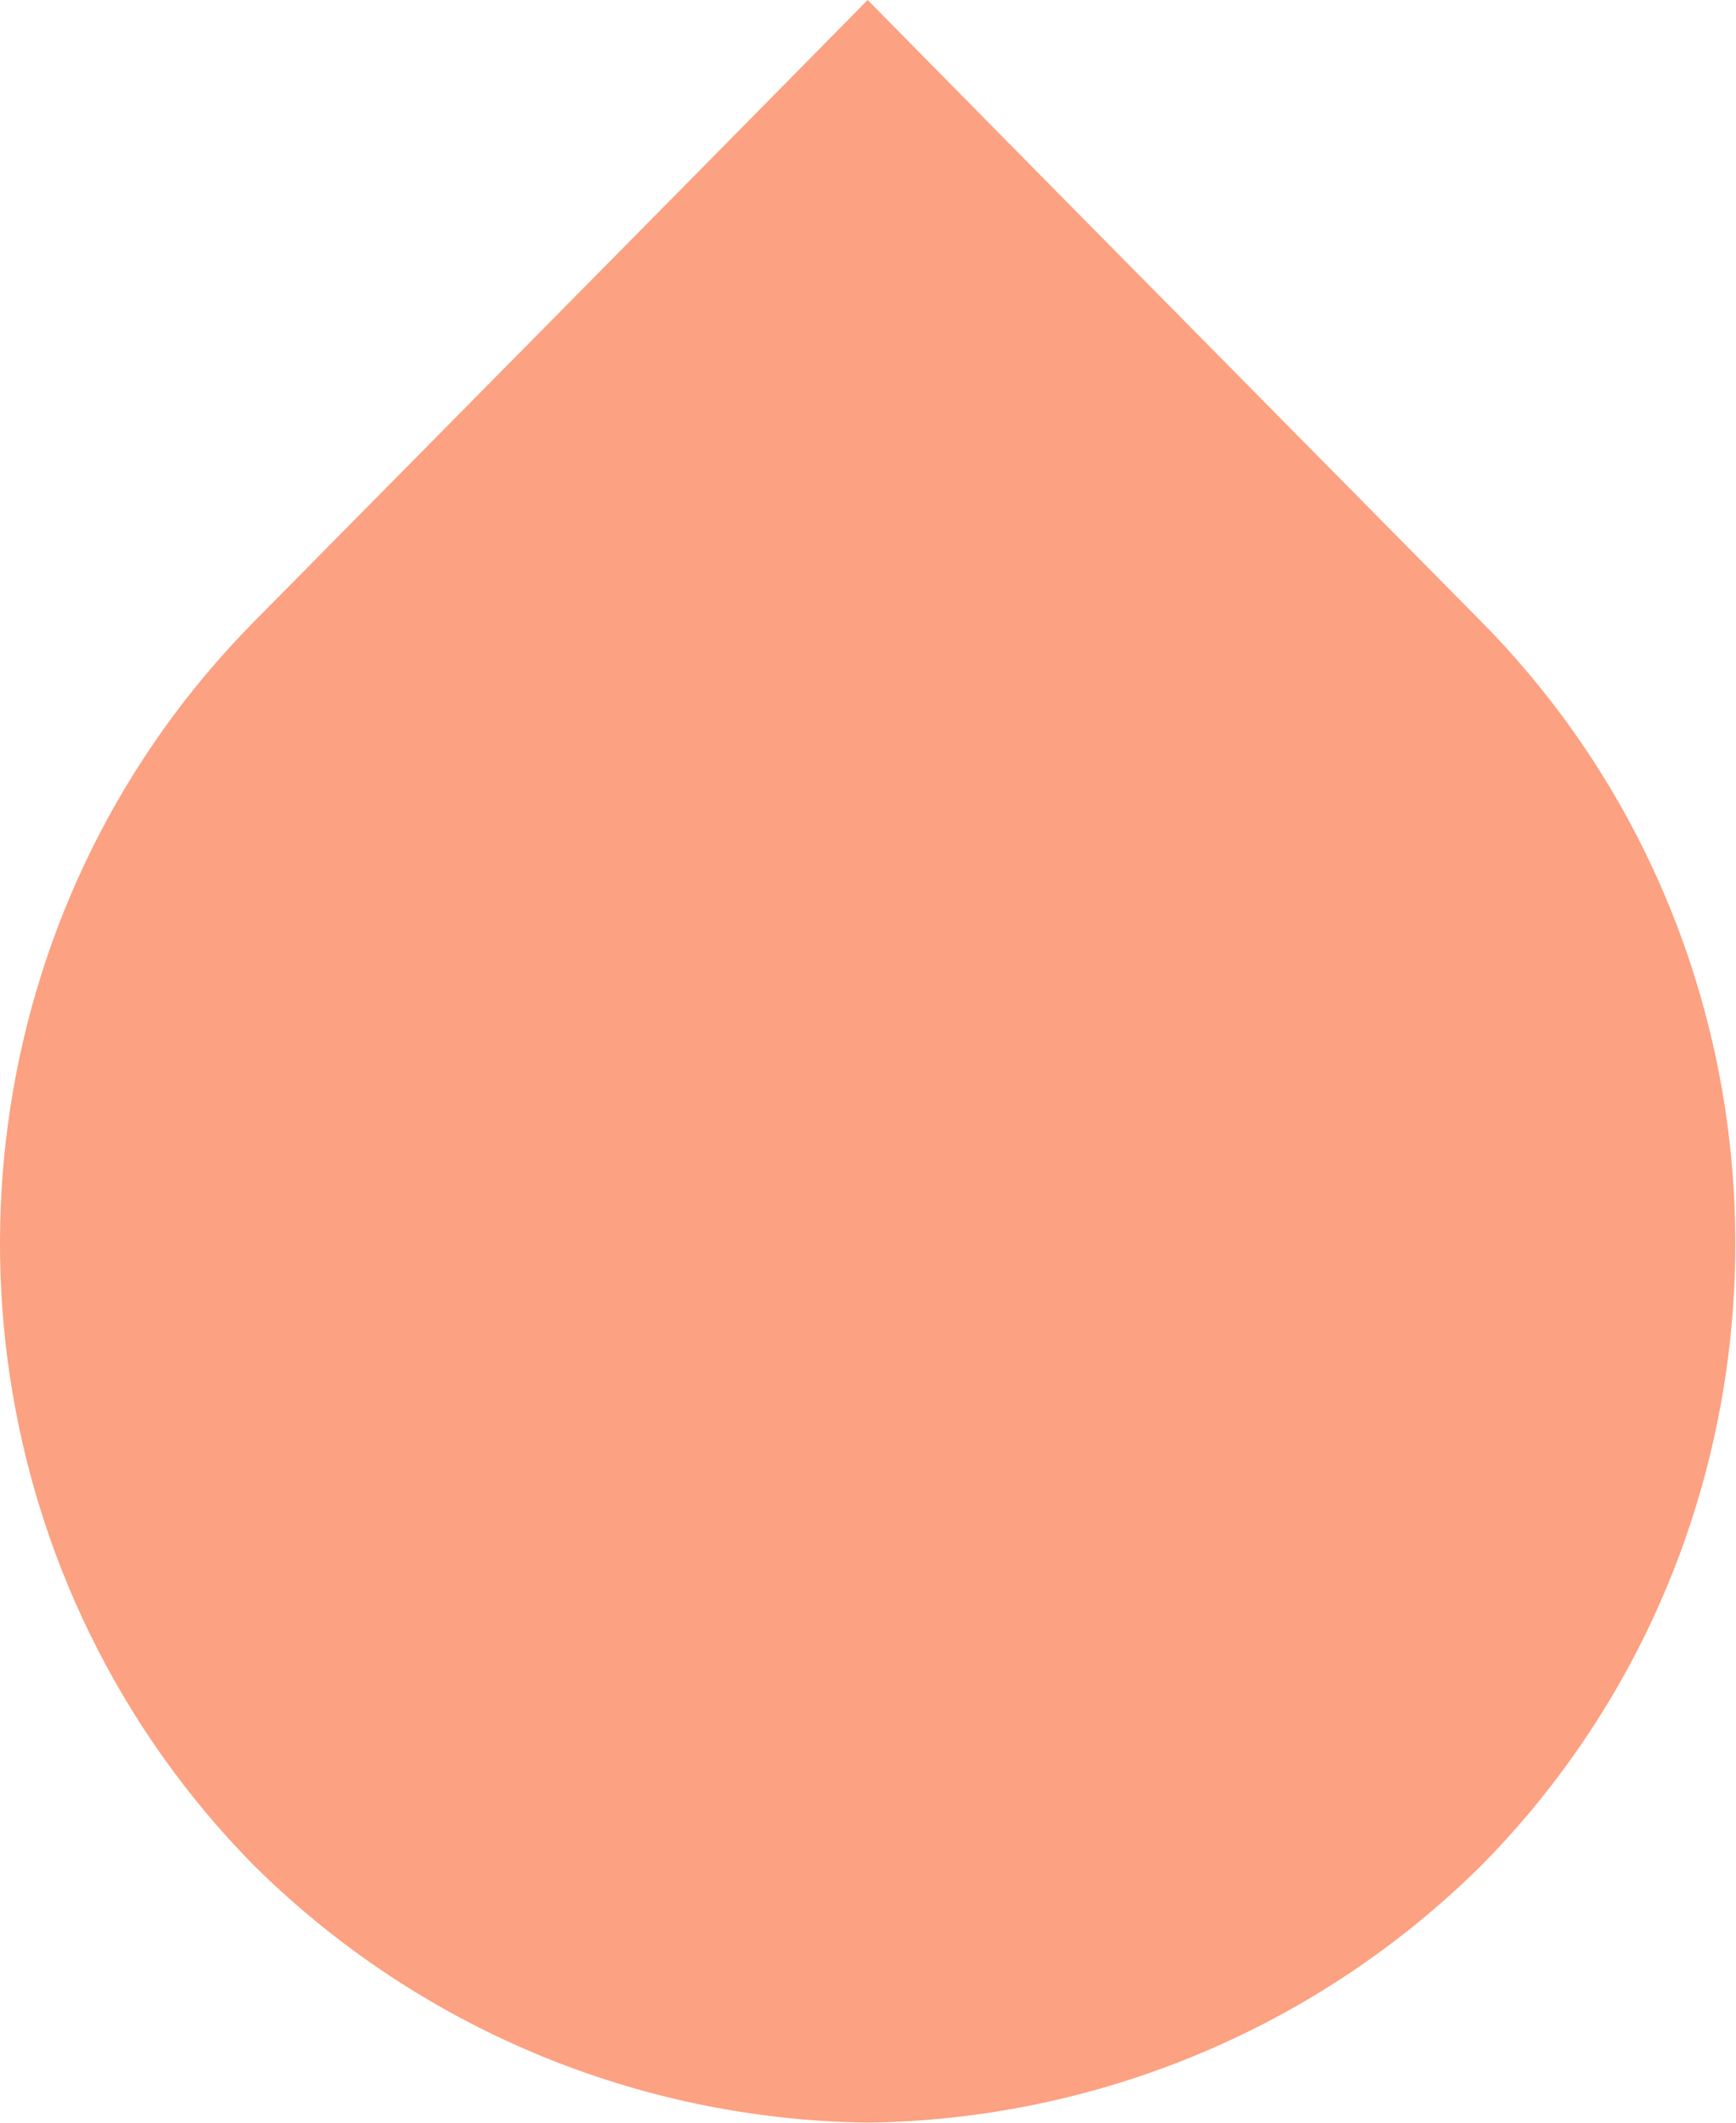<?xml version="1.0" encoding="UTF-8"?> <svg xmlns="http://www.w3.org/2000/svg" width="2464" height="3013" viewBox="0 0 2464 3013" fill="none"> <path d="M2102.61 882.343L1477.28 249.274L1231.53 0L985.775 249.274L360.441 882.343C-22.238 1269.92 -100.2 1850.47 126.553 2316.78C185.948 2439.03 264.955 2550.74 360.441 2647.46C592.493 2877.46 904.824 3008.33 1231.53 3012.43C1558.23 3008.33 1870.56 2877.46 2102.61 2647.46C2198.06 2550.87 2277.06 2439.31 2336.5 2317.21C2563.25 1850.47 2485.29 1269.92 2102.61 882.343Z" fill="#FCA181"></path> </svg> 